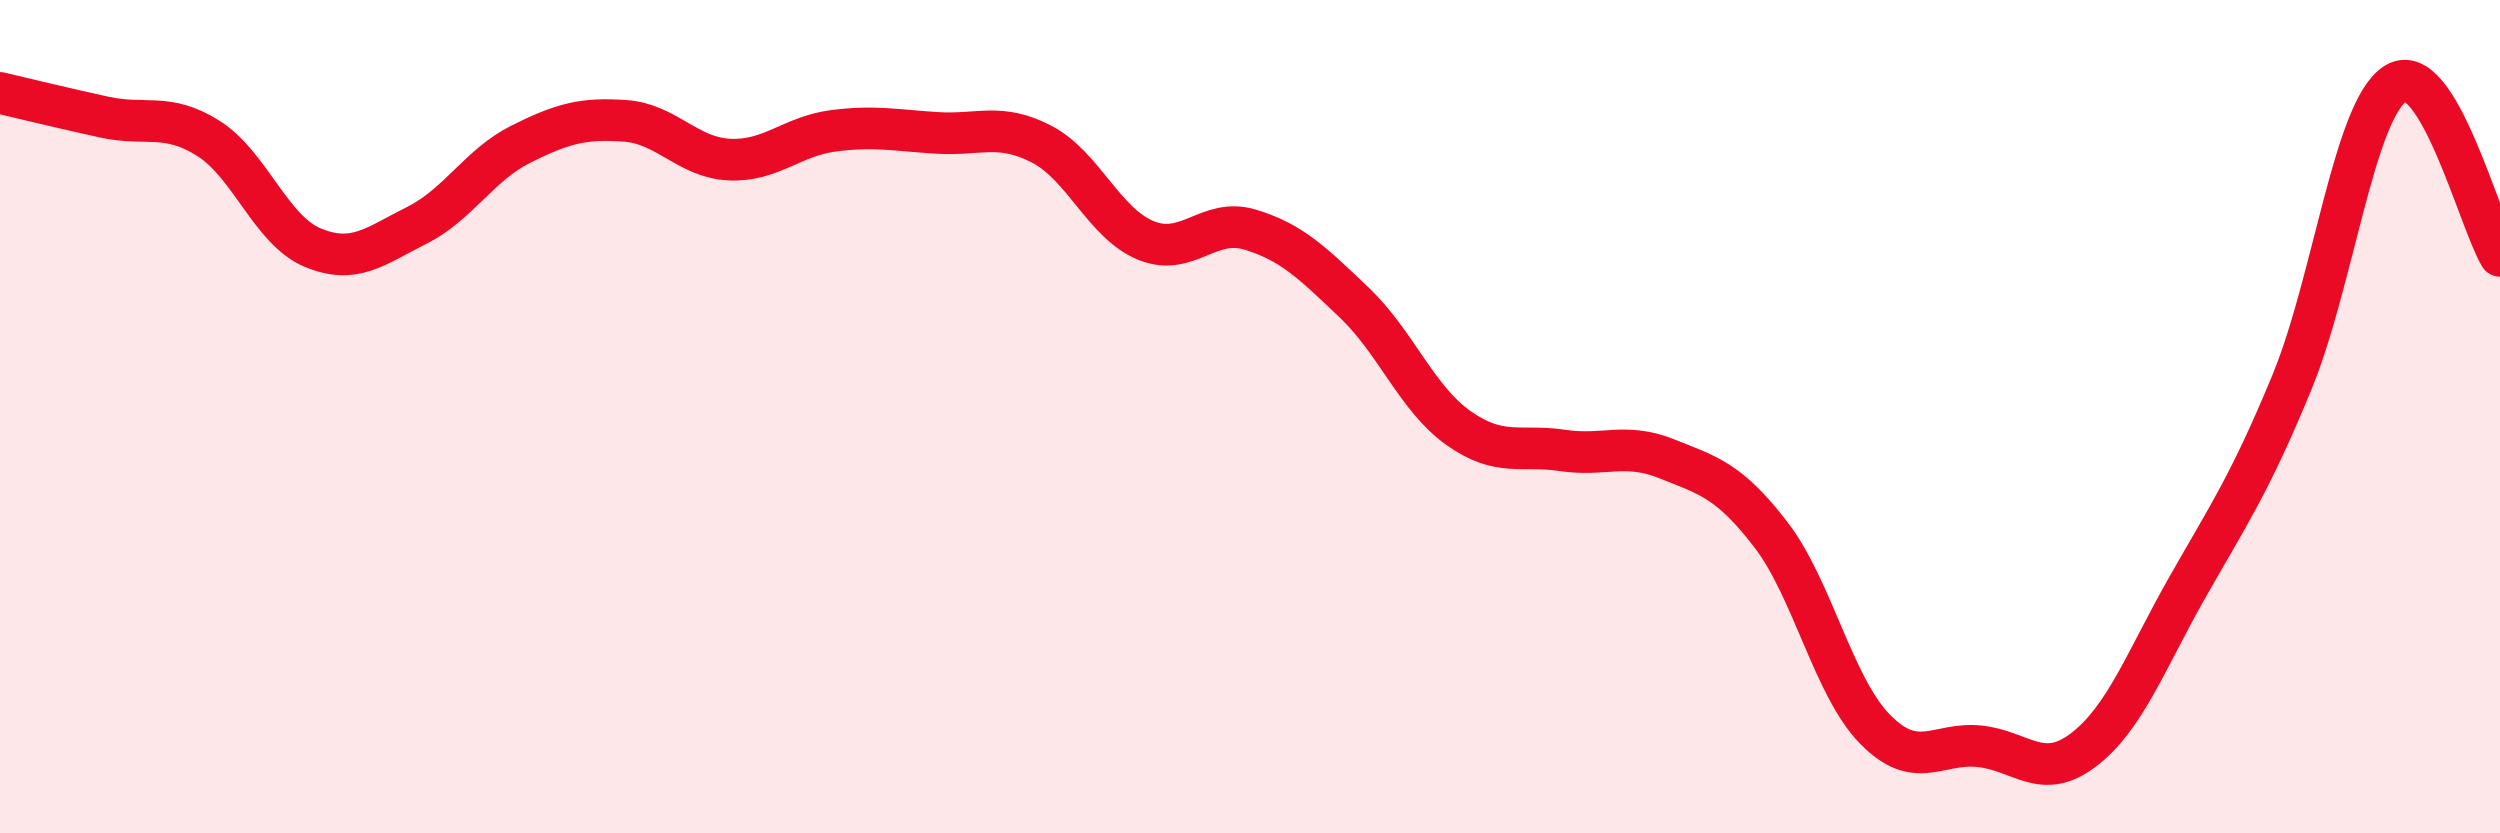 
    <svg width="60" height="20" viewBox="0 0 60 20" xmlns="http://www.w3.org/2000/svg">
      <path
        d="M 0,2.23 C 0.5,2.35 1.5,2.59 2.5,2.81 C 3.5,3.03 4,2.69 5,3.32 C 6,3.95 6.5,5.52 7.5,5.94 C 8.5,6.36 9,5.91 10,5.41 C 11,4.91 11.5,3.96 12.5,3.46 C 13.5,2.96 14,2.83 15,2.9 C 16,2.97 16.5,3.78 17.5,3.83 C 18.5,3.88 19,3.27 20,3.14 C 21,3.01 21.5,3.13 22.5,3.19 C 23.5,3.25 24,2.94 25,3.46 C 26,3.98 26.5,5.36 27.5,5.77 C 28.5,6.18 29,5.21 30,5.51 C 31,5.81 31.5,6.31 32.5,7.26 C 33.5,8.21 34,9.56 35,10.27 C 36,10.98 36.5,10.66 37.5,10.81 C 38.5,10.96 39,10.61 40,11.01 C 41,11.41 41.5,11.53 42.5,12.83 C 43.5,14.13 44,16.48 45,17.5 C 46,18.52 46.5,17.81 47.5,17.91 C 48.5,18.01 49,18.76 50,18 C 51,17.24 51.5,15.85 52.5,14.09 C 53.5,12.33 54,11.61 55,9.19 C 56,6.77 56.5,2.61 57.5,2 C 58.5,1.39 59.5,5.31 60,6.14L60 20L0 20Z"
        fill="#EB0A25"
        opacity="0.1"
        stroke-linecap="round"
        stroke-linejoin="round"
      />
      <path
        d="M 0,2.23 C 0.5,2.35 1.5,2.59 2.5,2.81 C 3.5,3.03 4,2.69 5,3.32 C 6,3.95 6.5,5.52 7.5,5.94 C 8.5,6.36 9,5.91 10,5.41 C 11,4.91 11.5,3.96 12.5,3.46 C 13.5,2.96 14,2.83 15,2.9 C 16,2.97 16.5,3.78 17.5,3.83 C 18.5,3.88 19,3.27 20,3.14 C 21,3.01 21.5,3.13 22.5,3.19 C 23.5,3.25 24,2.94 25,3.46 C 26,3.98 26.5,5.36 27.5,5.77 C 28.5,6.18 29,5.21 30,5.51 C 31,5.81 31.5,6.31 32.5,7.26 C 33.5,8.21 34,9.56 35,10.27 C 36,10.98 36.5,10.66 37.5,10.81 C 38.5,10.96 39,10.61 40,11.01 C 41,11.41 41.5,11.53 42.5,12.83 C 43.5,14.13 44,16.48 45,17.5 C 46,18.52 46.5,17.81 47.5,17.91 C 48.5,18.01 49,18.76 50,18 C 51,17.24 51.5,15.85 52.5,14.09 C 53.5,12.33 54,11.61 55,9.19 C 56,6.77 56.5,2.61 57.5,2 C 58.5,1.39 59.5,5.31 60,6.14"
        stroke="#EB0A25"
        stroke-width="1"
        fill="none"
        stroke-linecap="round"
        stroke-linejoin="round"
      />
    </svg>
  